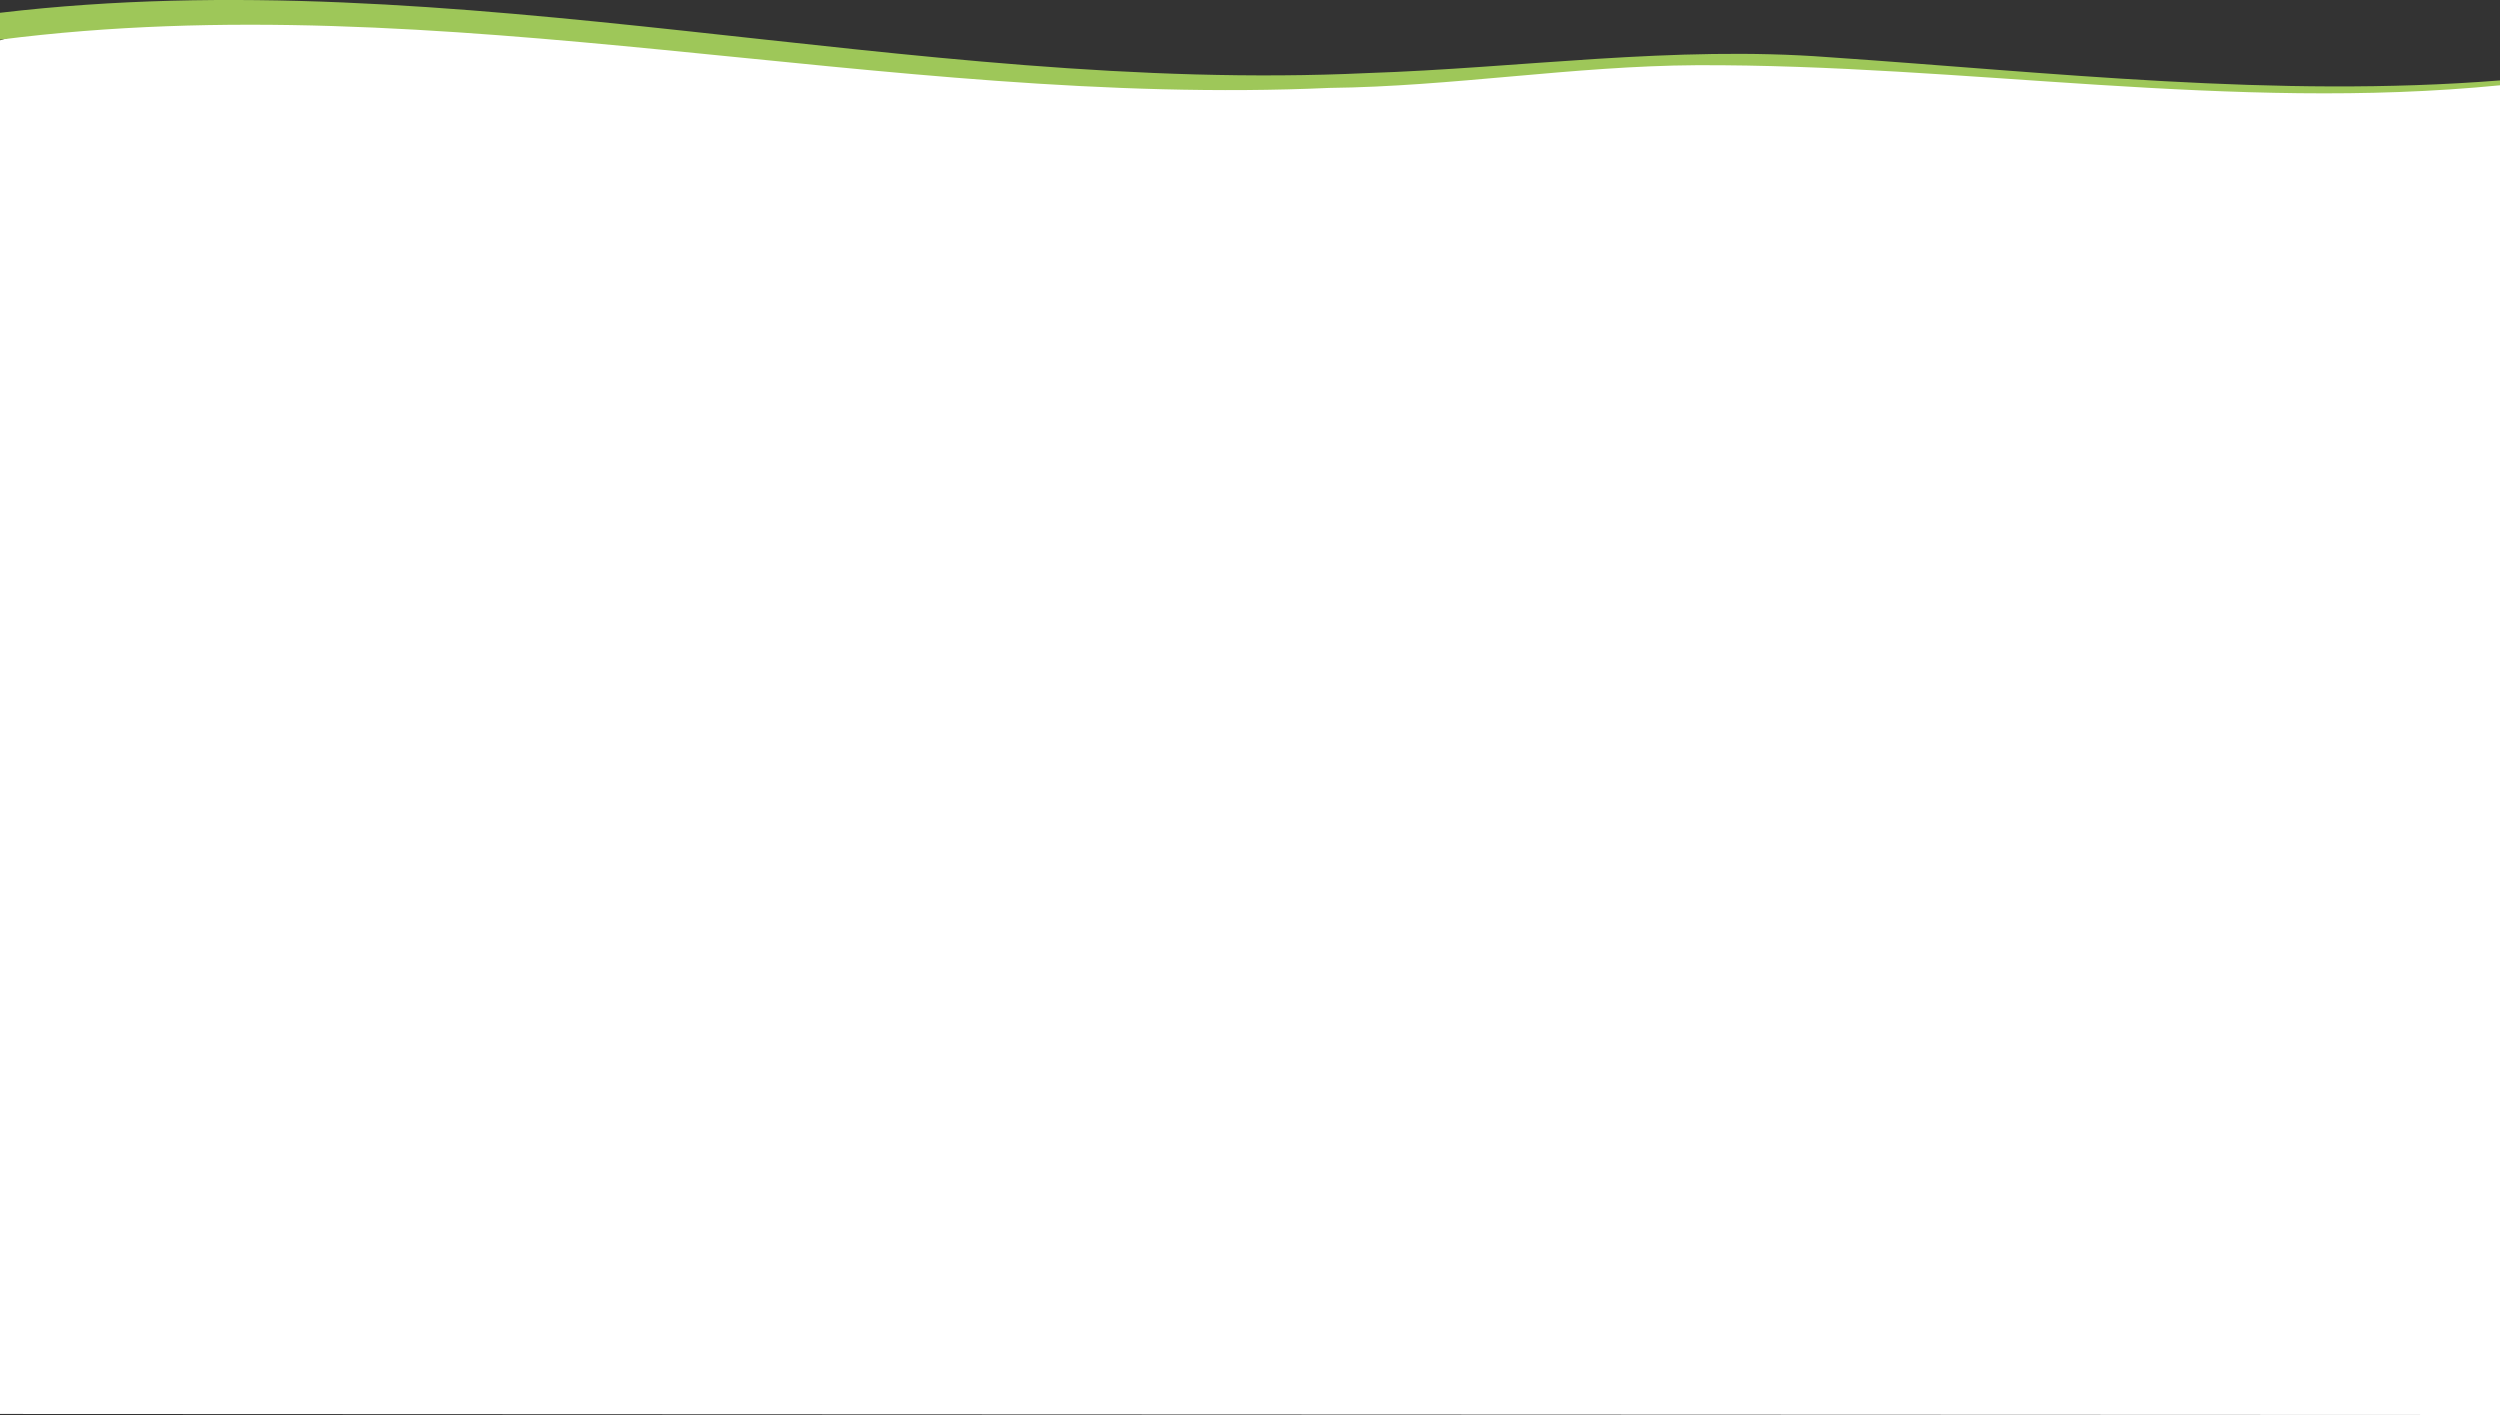 <?xml version="1.0" encoding="UTF-8"?>
<svg id="Layer_2" data-name="Layer 2" xmlns="http://www.w3.org/2000/svg" viewBox="0 0 600 339.6">
  <rect x="0" y="0" width="600" height="339.6" fill="#333333" stroke="none"/>
  <defs>
    <style>
      .cls-1 {
        fill: #fff;
      }

      .cls-2 {
        fill: #9ec759;
      }
    </style>
  </defs>
  <g id="Ebene_14" data-name="Ebene 14">
    <g>
      <path class="cls-1" d="m0,13.95v325.4l600,.25V19.76c-49.8,4.41-109.24-1.11-158.94-4.69-42.36-2.08-92.9,4.23-135.09,4.89-61.81.65-137.88-8.95-199.22-16.03C80.81,4.52,24.41,1.67,0,9.67v4.28Z"/>
      <path class="cls-2" d="m0,3.07c109.79-12.97,218.27,19.62,328.11,14.47,36.92-1.23,73.69-6.63,110.7-3.82,53.65,3.66,107.36,9.84,161.19,5.58v1.17c-64.38,6.37-128.47-5.06-192.82-4.82-29.49.17-58.68,5.12-88.17,5.45C212.3,25.91,106.64-4.12,0,9.52c0-2.15,0-4.3,0-6.45Z"/>
    </g>
  </g>
</svg>